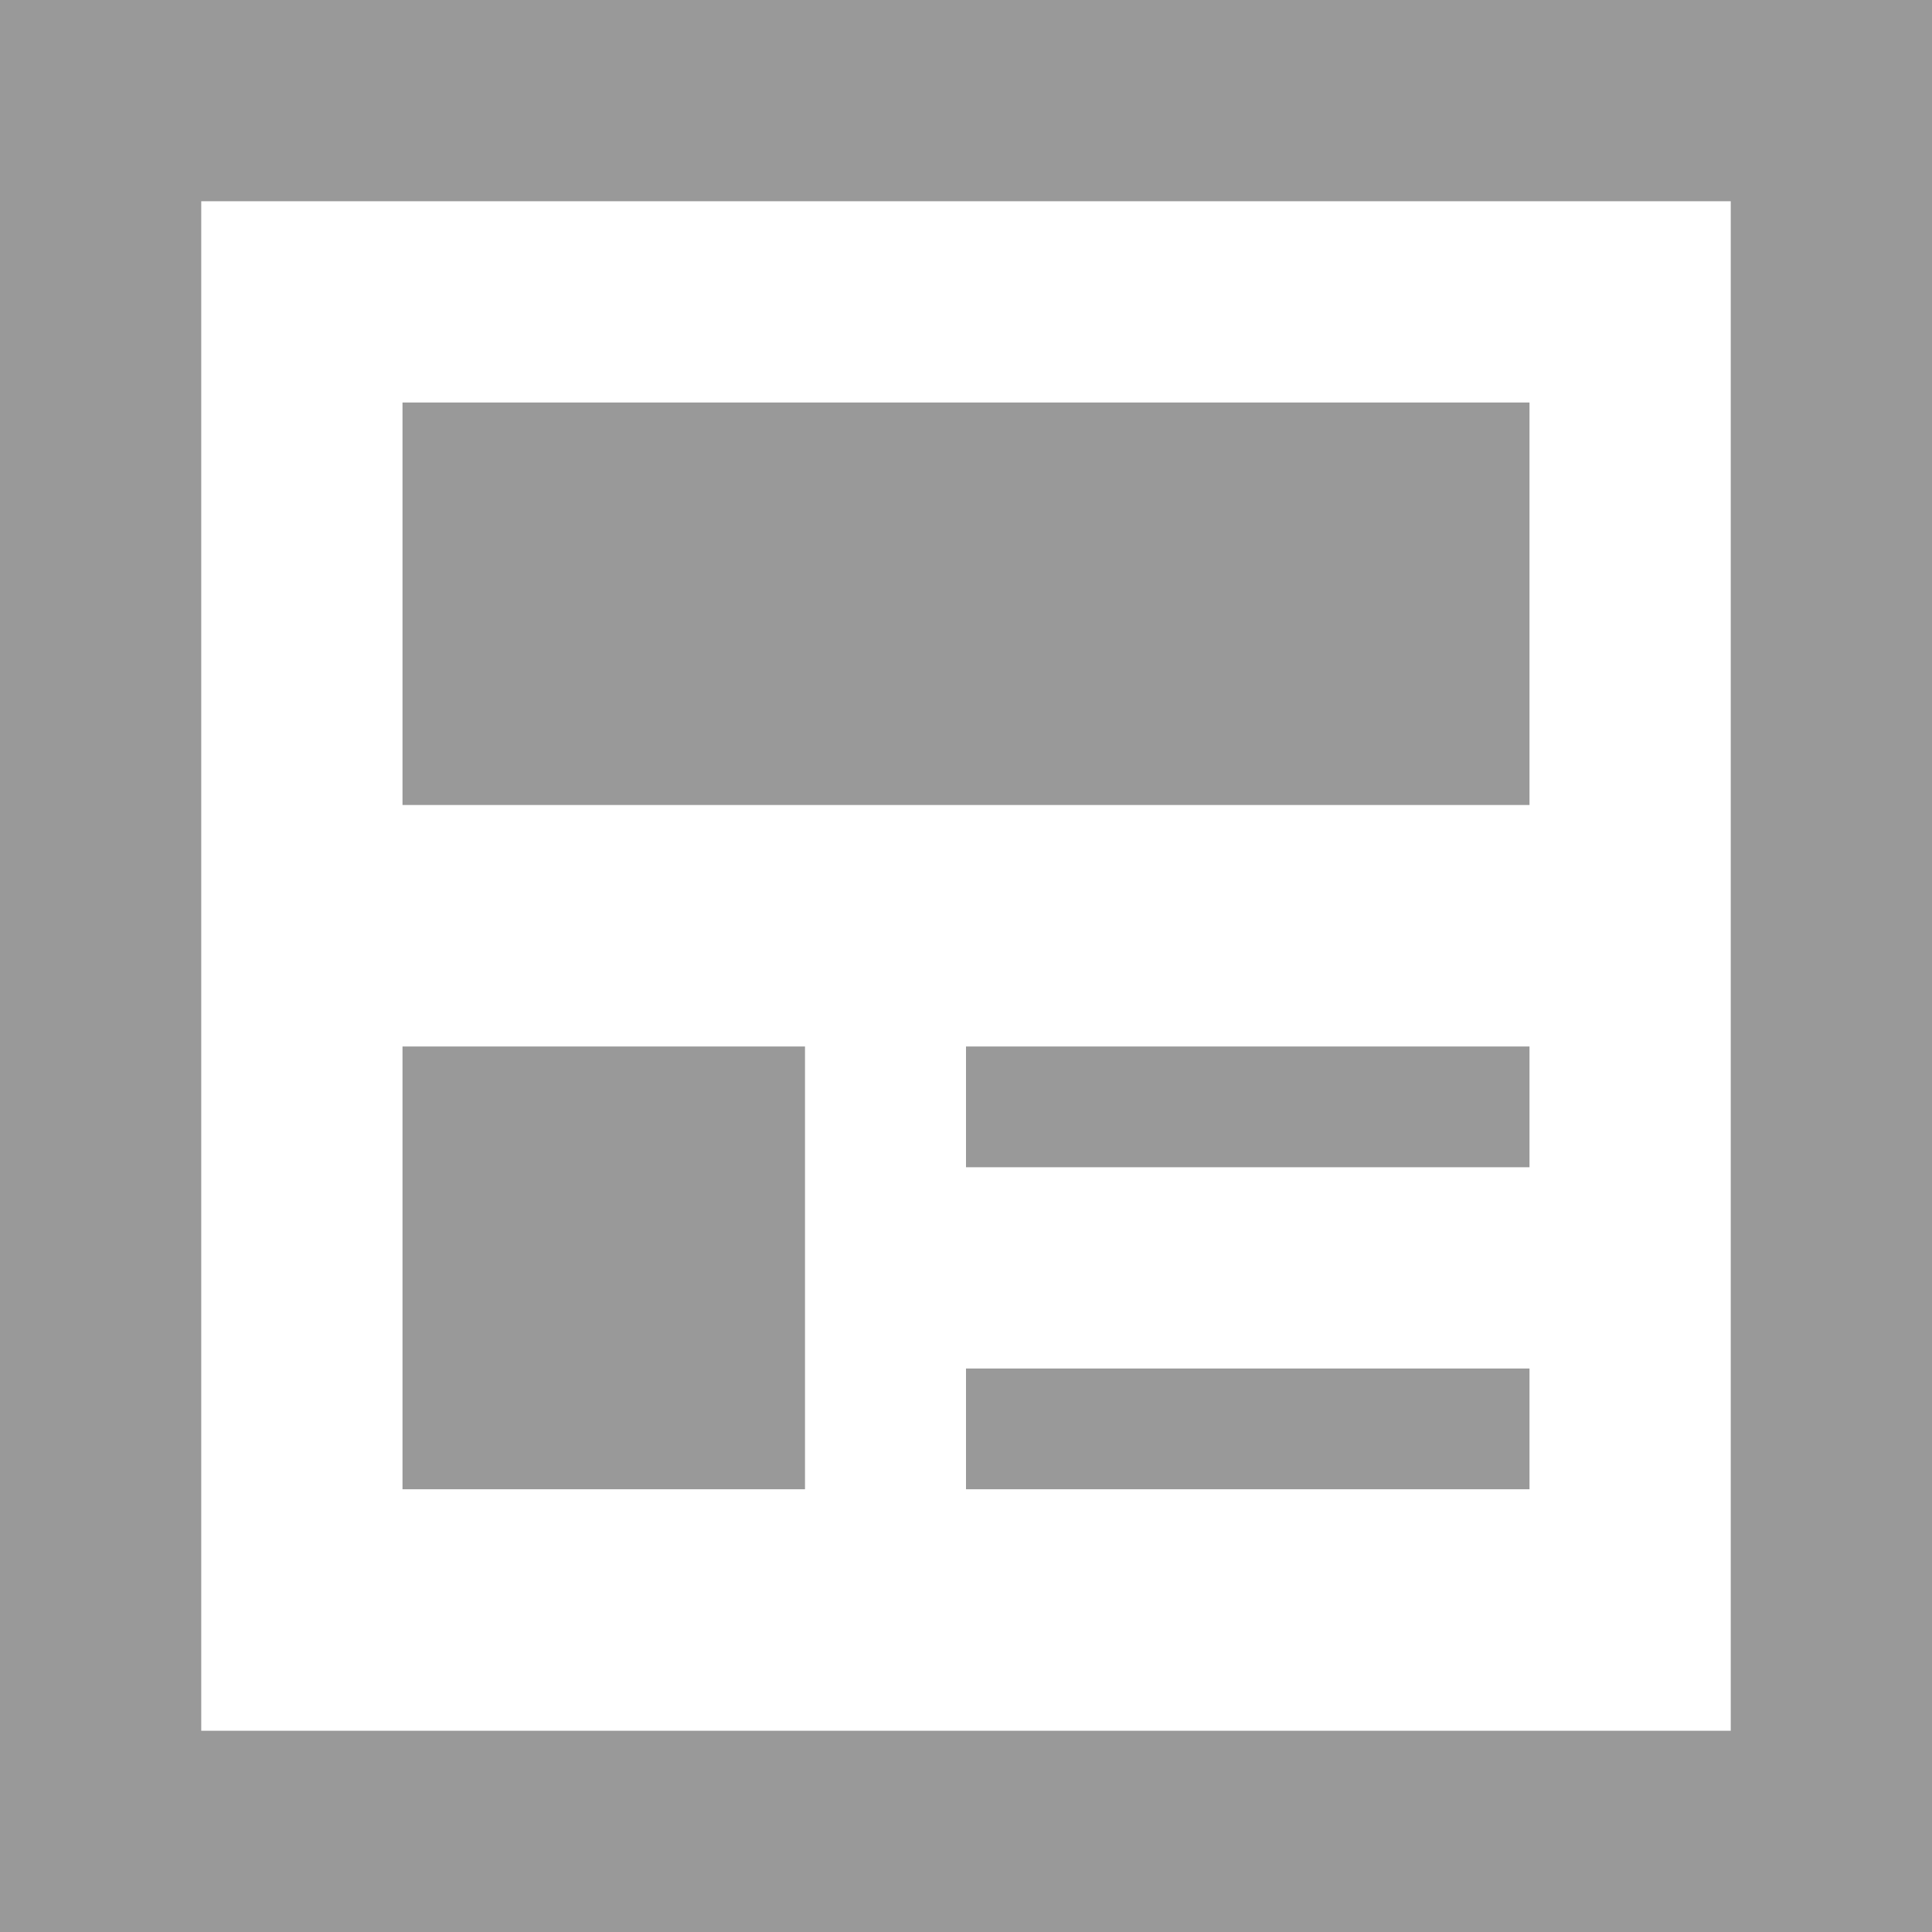 <!--?xml version="1.0" encoding="utf-8"?-->
<!-- Generator: Adobe Illustrator 18.1.1, SVG Export Plug-In . SVG Version: 6.00 Build 0)  -->

<svg version="1.1" id="_x32_" xmlns="http://www.w3.org/2000/svg" xmlns:xlink="http://www.w3.org/1999/xlink" x="0px" y="0px" viewBox="0 0 512 512" style="width: 256px; height: 256px; opacity: 1;" xml:space="preserve">
<style type="text/css">
	.st0{fill:#4B4B4B;}
</style>
<g>
	<rect x="106.667" y="106.667" class="st0" width="298.666" height="106.666" style="fill: rgb(153, 153, 153);"></rect>
	<path class="st0" d="M0,0v512h512V0H0z M458.667,458.667H53.333V53.333h405.334V458.667z" style="fill: rgb(153, 153, 153);"></path>
	<rect x="256" y="277.333" class="st0" width="149.333" height="32" style="fill: rgb(153, 153, 153);"></rect>
	<rect x="256" y="362.667" class="st0" width="149.333" height="32" style="fill: rgb(153, 153, 153);"></rect>
	<rect x="106.667" y="277.333" class="st0" width="106.666" height="117.334" style="fill: rgb(153, 153, 153);"></rect>
</g>
</svg>
